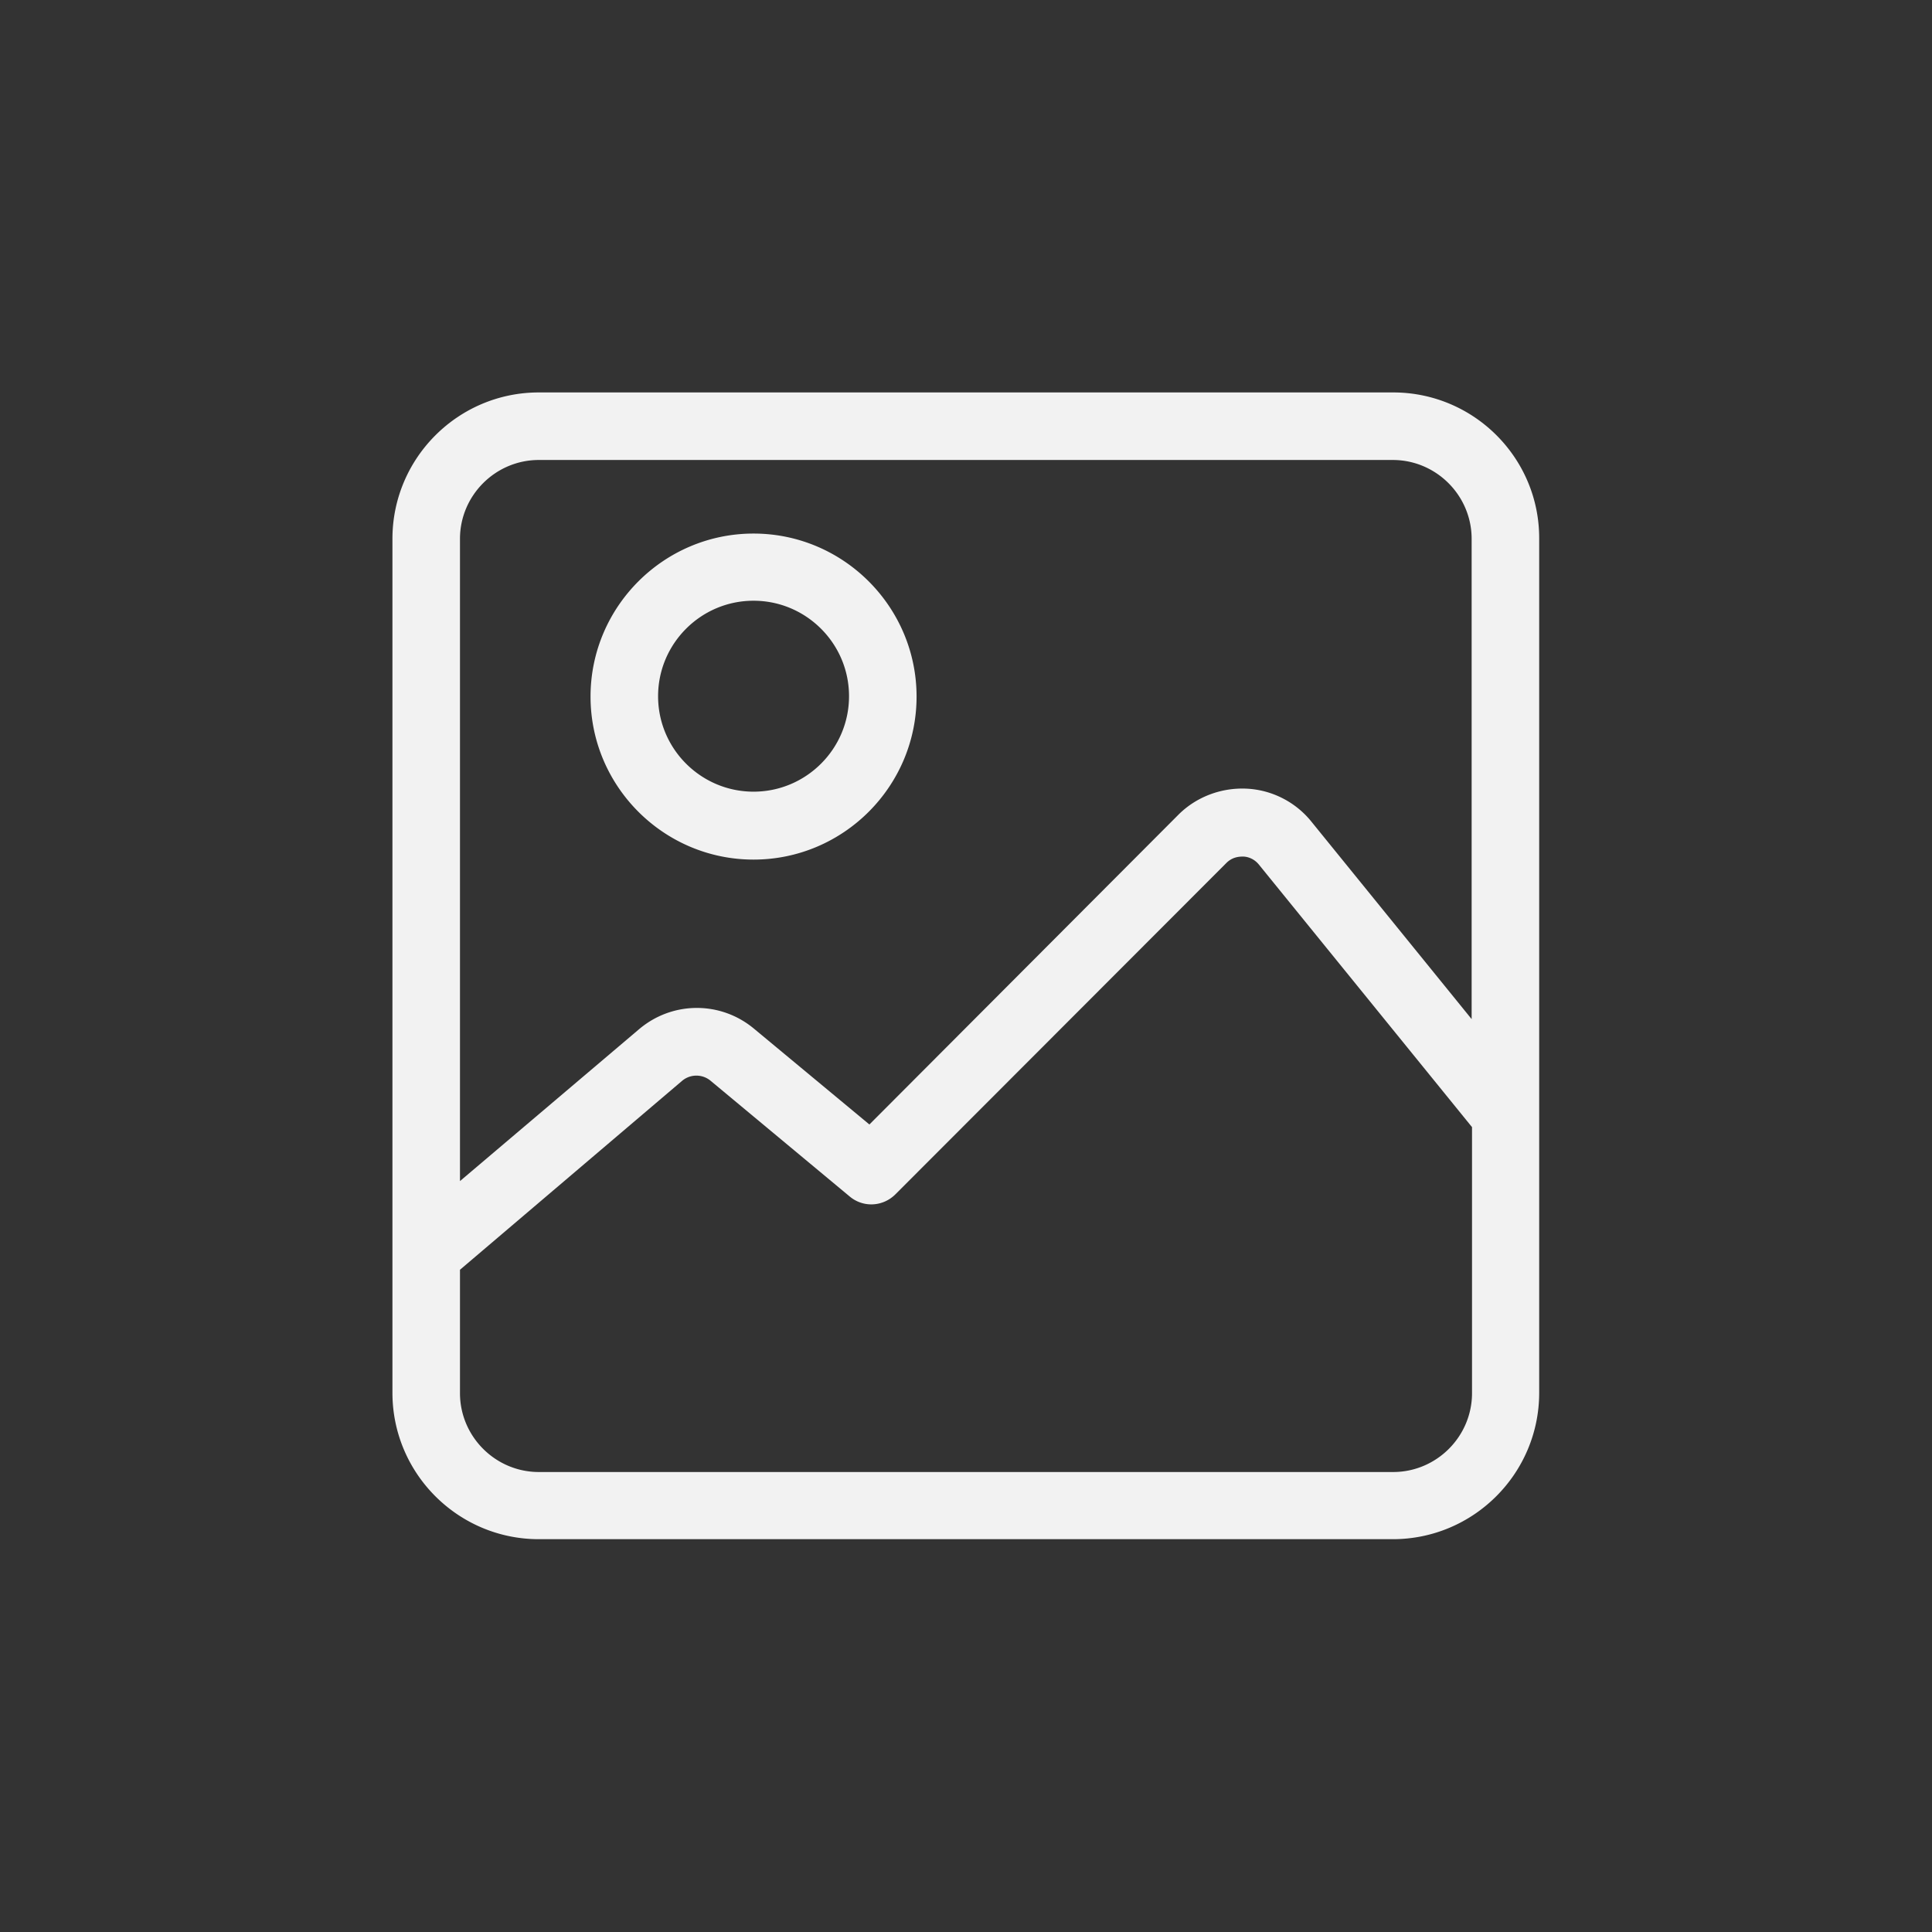 <svg xmlns="http://www.w3.org/2000/svg" viewBox="0 0 512 512" fill="#f2f2f2" xmlns:v="https://vecta.io/nano"><rect x="0" y="0" width="512" height="512" fill="#333333" stroke="none"/><path d="M369.2 104H142.8c-21.4 0-38.8 17.4-38.8 38.8v226.3c0 21.4 17.4 38.8 38.8 38.8h226.3c21.4 0 38.8-17.4 38.8-38.8V142.8c.1-21.4-17.3-38.8-38.7-38.8zm20.9 265.2c0 11.5-9.4 20.9-20.9 20.9H142.8c-11.5 0-20.9-9.4-20.9-20.9v-32.7l58.9-50.1a5.88 5.88 0 0 1 7.5 0l36.9 30.7c3.6 3 8.8 2.7 12.1-.6l87.7-87.8c1.6-1.6 3.4-1.7 4.4-1.7s2.8.4 4.2 2.1l56.5 69.6v70.5h0zm0-99l-42.6-52.5c-4.2-5.2-10.5-8.4-17.2-8.7s-13.3 2.2-18 6.9L230.4 298l-30.6-25.4c-8.9-7.4-21.7-7.3-30.5.2L121.9 313V142.8c0-11.5 9.4-20.9 20.9-20.9h226.3c11.5 0 20.9 9.4 20.9 20.9v127.4zM199.7 141.4c-23.8 0-43.2 19.4-43.2 43.2s19.4 43.2 43.2 43.2 43.2-19.4 43.2-43.2-19.4-43.2-43.2-43.2zm0 68.4c-13.9 0-25.3-11.3-25.3-25.3 0-13.9 11.3-25.3 25.3-25.3 13.9 0 25.3 11.3 25.3 25.3s-11.4 25.3-25.3 25.3z"/></svg>